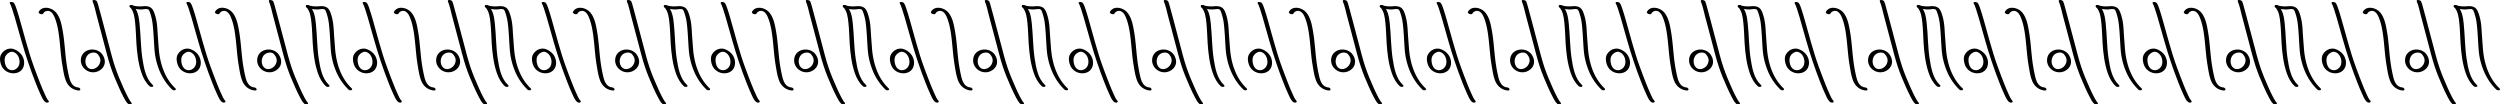 <?xml version="1.0" encoding="UTF-8"?> <svg xmlns="http://www.w3.org/2000/svg" viewBox="0 0 6212.92 259.45"> <title>Agapa_rapport07</title> <g id="Слой_2" data-name="Слой 2"> <g id="Слой_2-2" data-name="Слой 2"> <path d="M230.19,3.59c4.64,10.84,6.88,23.14,9.91,34.48,5.8,21.75,11.48,43.52,17.3,65.26,5.49,20.52,10.52,41.34,17.14,61.53,5.6,17.06,12.62,33.74,19.91,50.14,4.06,9.14,8.26,18.23,13,27.05,2.91,5.45,5.9,11.42,10.5,15.65,3.81,3.48,13.52,1.52,7.77-3.75-.9-.83.76.9-.16-.19-.31-.38-.63-.75-.92-1.15-.71-1-1.41-2-2.06-3-1.69-2.67-3.19-5.48-4.67-8.27-4-7.48-7.55-15.16-11-22.88-7.42-16.44-14.44-33.16-20.31-50.23-6.74-19.54-11.56-39.86-16.91-59.81-5.78-21.56-11.43-43.15-17.16-64.72-2.32-8.71-4.64-17.42-7.08-26.1C244.1,13,243,8.14,241.1,3.72,239.35-.37,227.81-2,230.19,3.59Z"></path> <path d="M107.49,33.42c3-5.63,10.63-7.92,16.43-5.25,6.94,3.2,10.72,11.81,13.21,18.52,6.68,18,9.18,37.58,11.2,56.59,2,19.34,3.32,38.78,6.55,58,2.16,12.79,4,26.39,8.61,38.57,5.22,13.79,16.17,23.32,31.06,25,7.82.87,5.56-6.88-.62-7.56-13.84-1.53-19.11-13.49-22.12-25.74a388.09,388.09,0,0,1-8.36-49.17c-2.3-20.54-3.51-41.21-6.95-61.6-2.85-17-6.26-38.32-18.64-51.28-10.42-10.91-33-16-41.57-.1-2.21,4.08,8.81,8.5,11.2,4.08Z"></path> <path d="M322.84,17.29c10,10.7,11.64,25.93,13.1,39.91,1.74,16.7,2,33.51,3.06,50.25,1.61,24.88,4.68,50.83,12.91,74.48,4.22,12.14,10.34,23.64,19.9,32.4,3.63,3.33,12.9,1.46,7.41-3.57-17-15.56-21.74-42.29-25.11-64-4.56-29.39-4.16-59-7.34-88.52-1.64-15.13-3.88-31.23-14.73-42.77-1.8-1.92-4.85-3.42-7.55-2.75-2.18.54-3.44,2.63-1.65,4.53Z"></path> <path d="M326.27,19.61a78.74,78.74,0,0,0,25.15,3.87c4.83-.12,10.78-1.8,15.52-.58,4,1,5.31,6.92,6.52,10.36a123.82,123.82,0,0,1,5.85,26.64c2.45,20.95,3,42.27,4.63,63.31a171.65,171.65,0,0,0,11.94,51.25c7.31,18.09,17.95,34.69,32.08,48.19,3.57,3.42,12.79,1.57,7.41-3.57-27.06-25.87-38.26-63.27-40.92-99.6-.8-10.91-1.67-21.82-2.43-32.74-.74-10.49-1-21-2.72-31.44a117.59,117.59,0,0,0-6.55-24.9c-2.06-5.12-4.68-9.76-9.71-12.4-5.53-2.9-11.49-3-17.56-2.49-9.26.73-17.9.43-26.87-2.32-1.89-.57-5.61-1.22-6.51,1.27s2.35,4.59,4.17,5.15Z"></path> <path d="M252.05,132.48C235.57,115.53,203,122,201,147.83c-.94,12.64,6.61,24,18,29.15a30.65,30.65,0,0,0,33.48-5.64c12-11.17,9.42-27.51-.44-38.86a8.62,8.62,0,0,0-7.85-2.86c-2.38.54-3.45,2.71-1.72,4.71,4.3,4.95,7.59,10.61,6.87,17.4a22.9,22.9,0,0,1-6.93,13.94c-7.93,7.38-20.35,9.11-26.77-1.12-5.46-8.69-4.24-21.32,3.14-28.54,5.72-5.59,17.68-7.86,23.69-1.68,1.94,2,5,3.52,7.85,2.86C252.59,136.67,253.93,134.41,252.05,132.48Z"></path> <path d="M464,9.36c.08.11,1.16,2.16,1.8,3.64,1.12,2.6,2.07,5.28,3,8,2.47,7.15,4.64,14.41,6.78,21.67,5.78,19.66,11.17,39.44,16.81,59.14,10,34.94,21.43,69.15,34.77,103,3.82,9.68,7.74,19.34,12.12,28.79C542.11,239.7,545,247,549.83,252c1.94,2,5,3.54,7.92,2.88,2.29-.53,3.61-2.8,1.73-4.75-4.05-4.24-6.46-10.33-8.9-15.55-3.87-8.29-7.36-16.75-10.76-25.23-5.79-14.45-11.21-29-16.59-43.65-14.24-38.72-24-79-35.52-118.61-2.45-8.46-4.94-16.92-7.78-25.26-1.66-4.85-3.26-10.12-6.3-14.33C471,3.78,459.84,3.63,464,9.36Z"></path> <path d="M470.23,121.14c-11.85-2.11-22.68,4-28.62,14.2-5.05,8.68-2.15,22.72,2.57,31,6.81,11.91,21.42,18,34.8,15.18,13.23-2.75,20.57-13.59,20-26.94-.63-16.42-13.23-29.5-28.8-33.41-2-.51-5.46,0-5.42,2.71s3.9,4.31,6,4.85c13.09,3.29,19.16,19.44,16,31.47-2.89,10.94-15.72,18.39-26.3,11.93-8.55-5.22-11.3-19.32-9.44-28.54,1.61-7.94,11.67-16.3,19.77-14.86,2.05.36,5.46.05,5.42-2.71S472.37,121.52,470.23,121.14Z"></path> <path d="M25,9.36c.09.11,1.16,2.16,1.8,3.64,1.12,2.6,2.07,5.28,3,8,2.47,7.15,4.64,14.41,6.78,21.67,5.78,19.66,11.17,39.44,16.81,59.14,10,34.94,21.44,69.15,34.77,103,3.82,9.68,7.75,19.34,12.12,28.79,2.86,6.19,5.8,13.48,10.59,18.48,1.94,2,5,3.54,7.92,2.88,2.28-.53,3.6-2.8,1.72-4.75-4-4.24-6.45-10.33-8.9-15.55-3.87-8.29-7.36-16.75-10.76-25.23-5.78-14.45-11.21-29-16.59-43.65C70,127,60.26,86.66,48.76,47.08,46.3,38.62,43.82,30.16,41,21.82,39.31,17,37.72,11.7,34.67,7.49,32,3.78,20.88,3.63,25,9.36Z"></path> <path d="M31.27,121.14c-11.84-2.11-22.68,4-28.62,14.2-5,8.68-2.15,22.72,2.57,31,6.81,11.91,21.43,18,34.8,15.18s20.57-13.59,20-26.94c-.63-16.42-13.23-29.5-28.8-33.41-2-.51-5.46,0-5.42,2.71s3.9,4.31,6,4.85C45,132,51,148.14,47.86,160.17,45,171.11,32.13,178.56,21.55,172.1c-8.55-5.22-11.3-19.32-9.44-28.54,1.61-7.94,11.67-16.3,19.78-14.86,2,.36,5.46.05,5.41-2.71S33.41,121.52,31.27,121.14Z"></path> <path d="M668.37,3.59c4.63,10.84,6.87,23.14,9.9,34.48,5.8,21.75,11.48,43.52,17.3,65.26,5.5,20.52,10.52,41.34,17.14,61.53,5.6,17.06,12.63,33.74,19.91,50.14,4.06,9.14,8.27,18.23,13,27.05,2.91,5.45,5.9,11.42,10.51,15.65,3.8,3.48,13.52,1.52,7.76-3.75-.9-.83.76.9-.15-.19-.32-.38-.64-.75-.92-1.15-.71-1-1.41-2-2.06-3-1.7-2.67-3.2-5.48-4.67-8.27-4-7.48-7.56-15.16-11-22.88-7.42-16.44-14.43-33.16-20.31-50.23-6.73-19.54-11.55-39.86-16.91-59.81C702,86.87,696.39,65.28,690.65,43.71c-2.32-8.71-4.64-17.42-7.08-26.1-1.29-4.62-2.41-9.47-4.3-13.89C677.53-.37,666-2,668.37,3.59Z"></path> <path d="M545.66,33.42c3-5.63,10.64-7.92,16.44-5.25C569,31.37,572.81,40,575.3,46.69c6.68,18,9.18,37.58,11.2,56.59,2.06,19.34,3.32,38.78,6.56,58,2.15,12.79,4,26.39,8.61,38.57,5.22,13.79,16.16,23.32,31.05,25,7.82.87,5.56-6.88-.62-7.56C618.27,215.7,613,203.74,610,191.49a388.09,388.09,0,0,1-8.36-49.17c-2.3-20.54-3.51-41.21-6.94-61.6-2.86-17-6.27-38.32-18.65-51.28-10.42-10.91-33-16-41.57-.1-2.21,4.08,8.81,8.5,11.2,4.08Z"></path> <path d="M761,17.29c10,10.7,11.64,25.93,13.1,39.91,1.75,16.7,2,33.51,3.06,50.25,1.61,24.88,4.68,50.83,12.91,74.48,4.22,12.14,10.34,23.64,19.9,32.4,3.63,3.33,12.91,1.46,7.41-3.57-17-15.56-21.74-42.29-25.1-64-4.57-29.39-4.16-59-7.35-88.52-1.64-15.13-3.88-31.23-14.72-42.77-1.81-1.92-4.86-3.42-7.56-2.75-2.18.54-3.44,2.63-1.65,4.53Z"></path> <path d="M764.45,19.61a78.68,78.68,0,0,0,25.14,3.87c4.83-.12,10.78-1.8,15.52-.58,4,1,5.31,6.92,6.53,10.36a123.8,123.8,0,0,1,5.84,26.64c2.45,20.95,3,42.27,4.63,63.31a172,172,0,0,0,11.94,51.25,137.57,137.57,0,0,0,32.08,48.19c3.57,3.42,12.79,1.57,7.41-3.57-27-25.87-38.25-63.27-40.92-99.6-.8-10.91-1.66-21.82-2.43-32.74-.74-10.49-1-21-2.72-31.44a118.17,118.17,0,0,0-6.54-24.9c-2.07-5.12-4.69-9.76-9.71-12.4-5.54-2.9-11.49-3-17.57-2.49-9.25.73-17.9.43-26.87-2.32-1.89-.57-5.6-1.22-6.51,1.27s2.35,4.59,4.18,5.15Z"></path> <path d="M902.16,9.36c.08.11,1.15,2.16,1.79,3.64,1.12,2.6,2.07,5.28,3,8,2.46,7.15,4.63,14.41,6.77,21.67,5.79,19.66,11.18,39.44,16.81,59.14,10,34.94,21.44,69.15,34.77,103,3.82,9.68,7.75,19.34,12.12,28.79C980.28,239.7,983.22,247,988,252c1.94,2,5,3.54,7.92,2.88,2.28-.53,3.6-2.8,1.73-4.75-4.06-4.24-6.46-10.33-8.9-15.55-3.88-8.29-7.37-16.75-10.77-25.23-5.78-14.45-11.21-29-16.58-43.65-14.25-38.72-24-79-35.52-118.61-2.46-8.46-4.94-16.92-7.79-25.26-1.65-4.85-3.25-10.12-6.3-14.33-2.68-3.71-13.79-3.86-9.64,1.87Z"></path> <path d="M690.22,132.48c-16.47-16.95-49.1-10.44-51,15.35-1,12.64,6.6,24,18,29.15a30.65,30.65,0,0,0,33.48-5.64c12-11.17,9.42-27.51-.44-38.86a8.61,8.61,0,0,0-7.85-2.86c-2.38.54-3.45,2.71-1.72,4.71,4.31,4.95,7.59,10.61,6.87,17.4a22.83,22.83,0,0,1-6.92,13.94c-7.93,7.38-20.36,9.11-26.78-1.12-5.46-8.69-4.24-21.32,3.14-28.54,5.72-5.59,17.69-7.86,23.69-1.68,1.94,2,5,3.52,7.86,2.86C690.76,136.67,692.1,134.41,690.22,132.48Z"></path> <path d="M908.4,121.14c-11.84-2.11-22.68,4-28.62,14.2-5,8.68-2.15,22.72,2.57,31,6.81,11.91,21.43,18,34.8,15.18s20.57-13.59,20.06-26.94c-.63-16.42-13.23-29.5-28.81-33.41-2-.51-5.46,0-5.42,2.71s3.9,4.31,6,4.85c13.09,3.29,19.15,19.44,16,31.47-2.89,10.94-15.73,18.39-26.3,11.93-8.56-5.22-11.3-19.32-9.44-28.54,1.6-7.94,11.66-16.3,19.77-14.86,2,.36,5.46.05,5.41-2.71S910.54,121.52,908.4,121.14Z"></path> <path d="M1113.18,3.59c4.63,10.84,6.87,23.14,9.9,34.48,5.8,21.75,11.48,43.52,17.3,65.26,5.5,20.52,10.52,41.34,17.14,61.53,5.6,17.06,12.63,33.74,19.92,50.14,4.06,9.14,8.26,18.23,13,27.05,2.91,5.45,5.9,11.42,10.51,15.65,3.8,3.48,13.52,1.52,7.76-3.75-.9-.83.76.9-.15-.19-.32-.38-.64-.75-.92-1.15-.71-1-1.41-2-2.06-3-1.7-2.67-3.19-5.48-4.67-8.27-4-7.48-7.56-15.16-11-22.88-7.42-16.44-14.43-33.16-20.31-50.23-6.73-19.54-11.55-39.86-16.9-59.81-5.79-21.56-11.43-43.15-17.17-64.72-2.32-8.71-4.64-17.42-7.07-26.1-1.3-4.62-2.42-9.47-4.31-13.89-1.74-4.09-13.28-5.71-10.9-.13Z"></path> <path d="M990.47,33.42c3-5.63,10.64-7.92,16.44-5.25,6.94,3.2,10.71,11.81,13.2,18.52,6.68,18,9.19,37.58,11.2,56.59,2.06,19.34,3.32,38.78,6.56,58,2.15,12.79,4,26.39,8.61,38.57,5.22,13.79,16.16,23.32,31,25,7.82.87,5.56-6.88-.62-7.56-13.83-1.53-19.1-13.49-22.11-25.74a386.34,386.34,0,0,1-8.37-49.17c-2.3-20.54-3.51-41.21-6.94-61.6-2.86-17-6.27-38.32-18.65-51.28-10.42-10.91-33-16-41.57-.1-2.21,4.08,8.81,8.5,11.2,4.08Z"></path> <path d="M1205.82,17.29c10,10.7,11.64,25.93,13.1,39.91,1.75,16.7,2,33.51,3.07,50.25,1.6,24.88,4.67,50.83,12.9,74.48,4.23,12.14,10.34,23.64,19.91,32.4,3.62,3.33,12.9,1.46,7.41-3.57-17-15.56-21.74-42.29-25.11-64-4.57-29.39-4.16-59-7.35-88.52-1.63-15.13-3.88-31.23-14.72-42.77-1.8-1.92-4.86-3.42-7.56-2.75-2.18.54-3.44,2.63-1.65,4.53Z"></path> <path d="M1209.26,19.61a78.68,78.68,0,0,0,25.14,3.87c4.83-.12,10.78-1.8,15.52-.58,4,1,5.32,6.92,6.53,10.36a123.8,123.8,0,0,1,5.84,26.64c2.46,20.95,3,42.27,4.63,63.31a172.27,172.27,0,0,0,11.94,51.25,137.57,137.57,0,0,0,32.08,48.19c3.57,3.42,12.79,1.57,7.41-3.57-27-25.87-38.25-63.27-40.92-99.6-.8-10.91-1.66-21.82-2.43-32.74-.74-10.49-1-21-2.72-31.44a118.17,118.17,0,0,0-6.54-24.9c-2.07-5.12-4.68-9.76-9.71-12.4-5.54-2.9-11.49-3-17.56-2.49-9.26.73-17.91.43-26.88-2.32-1.88-.57-5.6-1.22-6.51,1.27s2.35,4.59,4.18,5.15Z"></path> <path d="M1347,9.36c.08.11,1.15,2.16,1.79,3.64,1.12,2.6,2.07,5.28,3,8,2.46,7.15,4.63,14.41,6.77,21.67,5.79,19.66,11.18,39.44,16.81,59.14,10,34.94,21.44,69.15,34.77,103,3.82,9.68,7.75,19.34,12.12,28.79,2.86,6.19,5.8,13.48,10.59,18.48,1.94,2,5,3.54,7.92,2.88,2.29-.53,3.6-2.8,1.73-4.75-4.06-4.24-6.46-10.33-8.9-15.55-3.87-8.29-7.37-16.75-10.77-25.23-5.78-14.45-11.21-29-16.58-43.65-14.25-38.72-24-79-35.52-118.61-2.46-8.46-4.94-16.92-7.79-25.26-1.65-4.85-3.25-10.12-6.29-14.33-2.69-3.71-13.8-3.86-9.65,1.87Z"></path> <path d="M1135,132.48c-16.47-16.95-49.1-10.44-51,15.35-1,12.64,6.6,24,18,29.15a30.65,30.65,0,0,0,33.48-5.64c12-11.17,9.42-27.51-.44-38.86a8.61,8.61,0,0,0-7.85-2.86c-2.37.54-3.45,2.71-1.72,4.71,4.31,4.95,7.59,10.61,6.87,17.4a22.83,22.83,0,0,1-6.92,13.94c-7.93,7.38-20.35,9.11-26.78-1.12-5.45-8.69-4.23-21.32,3.15-28.54,5.71-5.59,17.68-7.86,23.68-1.68,1.94,2,5,3.52,7.86,2.86C1135.57,136.67,1136.91,134.41,1135,132.48Z"></path> <path d="M1353.21,121.14c-11.84-2.11-22.67,4-28.62,14.2-5,8.68-2.14,22.72,2.57,31,6.81,11.91,21.43,18,34.8,15.18s20.57-13.59,20.06-26.94c-.63-16.42-13.23-29.5-28.81-33.41-2-.51-5.46,0-5.42,2.71s3.91,4.31,6,4.85c13.09,3.29,19.15,19.44,16,31.47-2.89,10.94-15.72,18.39-26.3,11.93-8.56-5.22-11.3-19.32-9.44-28.54,1.6-7.94,11.66-16.3,19.77-14.86,2.05.36,5.46.05,5.41-2.71S1355.35,121.52,1353.21,121.14Z"></path> <path d="M1558,3.59c4.63,10.84,6.87,23.14,9.9,34.48,5.8,21.75,11.48,43.52,17.31,65.26,5.49,20.52,10.51,41.34,17.14,61.53,5.6,17.06,12.62,33.74,19.91,50.14,4.06,9.14,8.26,18.23,13,27.05,2.91,5.45,5.9,11.42,10.51,15.65,3.8,3.48,13.52,1.52,7.77-3.75-.91-.83.75.9-.16-.19-.32-.38-.64-.75-.92-1.15-.71-1-1.41-2-2.06-3-1.69-2.67-3.19-5.48-4.67-8.27-4-7.48-7.56-15.16-11-22.88-7.42-16.44-14.43-33.16-20.31-50.23-6.73-19.54-11.55-39.86-16.9-59.81-5.79-21.56-11.43-43.15-17.17-64.72-2.32-8.71-4.63-17.42-7.07-26.1-1.3-4.62-2.41-9.47-4.3-13.89C1567.15-.37,1555.61-2,1558,3.59Z"></path> <path d="M1435.28,33.42c3-5.63,10.64-7.92,16.44-5.25,6.94,3.2,10.71,11.81,13.2,18.52,6.69,18,9.19,37.58,11.2,56.59,2.06,19.34,3.33,38.78,6.56,58,2.15,12.79,4,26.39,8.61,38.57,5.22,13.79,16.16,23.32,31,25,7.82.87,5.57-6.88-.62-7.56-13.83-1.53-19.1-13.49-22.11-25.74a386.34,386.34,0,0,1-8.37-49.17c-2.3-20.54-3.51-41.21-6.94-61.6-2.86-17-6.27-38.32-18.64-51.28-10.43-10.91-33-16-41.58-.1-2.2,4.08,8.81,8.5,11.2,4.08Z"></path> <path d="M1650.63,17.29c10,10.7,11.65,25.93,13.11,39.91,1.74,16.7,2,33.51,3.06,50.25,1.61,24.88,4.67,50.83,12.9,74.48,4.23,12.14,10.34,23.64,19.91,32.4,3.63,3.33,12.9,1.46,7.41-3.57-17-15.56-21.74-42.29-25.11-64-4.57-29.39-4.16-59-7.35-88.52-1.63-15.13-3.87-31.23-14.72-42.77-1.8-1.92-4.86-3.42-7.56-2.75-2.18.54-3.43,2.63-1.65,4.53Z"></path> <path d="M1654.07,19.61a78.7,78.7,0,0,0,25.15,3.87c4.82-.12,10.77-1.8,15.51-.58,4,1,5.32,6.92,6.53,10.36a123.21,123.21,0,0,1,5.84,26.64c2.46,20.95,3,42.27,4.63,63.31a172.27,172.27,0,0,0,11.94,51.25,137.57,137.57,0,0,0,32.08,48.19c3.57,3.42,12.79,1.57,7.41-3.57-27.05-25.87-38.25-63.27-40.92-99.6-.8-10.91-1.66-21.82-2.43-32.74-.74-10.49-1-21-2.72-31.44a118.17,118.17,0,0,0-6.54-24.9c-2.07-5.12-4.68-9.76-9.71-12.4-5.54-2.9-11.49-3-17.56-2.49-9.26.73-17.9.43-26.88-2.32-1.88-.57-5.6-1.22-6.51,1.27s2.35,4.59,4.18,5.15Z"></path> <path d="M1791.78,9.36c.08.11,1.16,2.16,1.8,3.64,1.12,2.6,2.06,5.28,3,8,2.47,7.15,4.64,14.41,6.77,21.67,5.79,19.66,11.18,39.44,16.81,59.14,10,34.94,21.44,69.15,34.77,103,3.83,9.68,7.75,19.34,12.12,28.79,2.86,6.19,5.8,13.48,10.59,18.48,1.94,2,5,3.54,7.92,2.88,2.29-.53,3.6-2.8,1.73-4.75-4.06-4.24-6.46-10.33-8.9-15.55-3.87-8.29-7.37-16.75-10.76-25.23-5.79-14.45-11.22-29-16.59-43.65-14.25-38.72-24-79-35.52-118.61-2.46-8.46-4.94-16.92-7.78-25.26-1.66-4.85-3.26-10.12-6.3-14.33-2.68-3.71-13.79-3.86-9.65,1.87Z"></path> <path d="M1579.84,132.48c-16.47-16.95-49.1-10.44-51,15.35-1,12.64,6.61,24,18,29.15a30.65,30.65,0,0,0,33.48-5.64c12-11.17,9.42-27.51-.44-38.86a8.61,8.61,0,0,0-7.85-2.86c-2.37.54-3.45,2.71-1.71,4.71,4.3,4.95,7.58,10.61,6.86,17.4a22.83,22.83,0,0,1-6.92,13.94c-7.93,7.38-20.35,9.11-26.78-1.12-5.45-8.69-4.23-21.32,3.15-28.54,5.71-5.59,17.68-7.86,23.69-1.68,1.94,2,5,3.52,7.85,2.86C1580.38,136.67,1581.72,134.41,1579.84,132.48Z"></path> <path d="M1798,121.14c-11.84-2.11-22.67,4-28.62,14.2-5,8.68-2.14,22.72,2.57,31,6.82,11.91,21.43,18,34.81,15.18,13.22-2.75,20.56-13.59,20-26.94-.63-16.42-13.23-29.5-28.81-33.41-2-.51-5.46,0-5.41,2.71s3.9,4.31,6,4.85c13.09,3.29,19.15,19.44,16,31.47-2.89,10.94-15.72,18.39-26.3,11.93-8.56-5.22-11.3-19.32-9.44-28.54,1.6-7.94,11.66-16.3,19.77-14.86,2,.36,5.46.05,5.42-2.71S1800.16,121.52,1798,121.14Z"></path> <path d="M2002.8,3.59c4.63,10.84,6.87,23.14,9.9,34.48,5.8,21.75,11.49,43.52,17.31,65.26,5.49,20.52,10.52,41.34,17.14,61.53,5.6,17.06,12.62,33.74,19.91,50.14,4.06,9.14,8.26,18.23,13,27.05,2.9,5.45,5.89,11.42,10.5,15.65,3.8,3.48,13.52,1.52,7.77-3.75-.91-.83.75.9-.16-.19-.31-.38-.63-.75-.92-1.15-.71-1-1.41-2-2.06-3-1.69-2.67-3.19-5.48-4.67-8.27-4-7.48-7.56-15.16-11-22.88-7.41-16.44-14.43-33.16-20.31-50.23-6.73-19.54-11.55-39.86-16.9-59.81-5.79-21.56-11.43-43.15-17.17-64.72-2.31-8.71-4.63-17.42-7.07-26.1-1.3-4.62-2.41-9.47-4.3-13.89C2012-.37,2000.42-2,2002.8,3.59Z"></path> <path d="M1880.09,33.42c3.05-5.63,10.64-7.92,16.44-5.25,6.94,3.2,10.71,11.81,13.2,18.52,6.69,18,9.19,37.58,11.21,56.59,2,19.34,3.32,38.78,6.55,58,2.15,12.79,4,26.39,8.61,38.57,5.22,13.79,16.16,23.32,31.05,25,7.82.87,5.57-6.88-.61-7.56-13.84-1.53-19.11-13.49-22.12-25.74a388.12,388.12,0,0,1-8.37-49.17c-2.3-20.54-3.5-41.21-6.94-61.6-2.86-17-6.27-38.32-18.64-51.28-10.43-10.91-33-16-41.58-.1-2.2,4.08,8.81,8.5,11.2,4.08Z"></path> <path d="M2095.44,17.29c10,10.7,11.65,25.93,13.11,39.91,1.74,16.7,2,33.51,3.06,50.25,1.61,24.88,4.68,50.83,12.9,74.48,4.23,12.14,10.35,23.64,19.91,32.4,3.63,3.33,12.9,1.46,7.41-3.57-17-15.56-21.74-42.29-25.11-64-4.56-29.39-4.16-59-7.35-88.52-1.63-15.13-3.87-31.23-14.72-42.77-1.8-1.92-4.86-3.42-7.56-2.75-2.18.54-3.43,2.63-1.65,4.53Z"></path> <path d="M2098.88,19.61A78.7,78.7,0,0,0,2124,23.48c4.83-.12,10.77-1.8,15.52-.58,4,1,5.31,6.92,6.52,10.36a123.82,123.82,0,0,1,5.85,26.64c2.45,20.95,3,42.27,4.63,63.31a171.65,171.65,0,0,0,11.94,51.25,137.41,137.41,0,0,0,32.07,48.19c3.58,3.42,12.79,1.57,7.41-3.57-27-25.87-38.25-63.27-40.92-99.6-.8-10.91-1.66-21.82-2.43-32.74-.74-10.49-1-21-2.72-31.44a117.57,117.57,0,0,0-6.54-24.9c-2.07-5.12-4.68-9.76-9.71-12.4-5.54-2.9-11.49-3-17.56-2.49-9.26.73-17.9.43-26.88-2.32-1.88-.57-5.6-1.22-6.51,1.27s2.36,4.59,4.18,5.15Z"></path> <path d="M2236.59,9.36c.08.11,1.16,2.16,1.8,3.64,1.12,2.6,2.07,5.28,3,8,2.47,7.15,4.64,14.41,6.77,21.67,5.79,19.66,11.18,39.44,16.82,59.14,10,34.94,21.43,69.15,34.77,103,3.82,9.68,7.74,19.34,12.11,28.79,2.86,6.19,5.8,13.48,10.59,18.48,1.94,2,5,3.54,7.92,2.88,2.29-.53,3.61-2.8,1.73-4.75-4.06-4.24-6.46-10.33-8.9-15.55-3.87-8.29-7.36-16.75-10.76-25.23-5.79-14.45-11.22-29-16.59-43.65-14.25-38.72-24-79-35.52-118.61-2.46-8.46-4.94-16.92-7.78-25.26-1.66-4.85-3.26-10.12-6.3-14.33-2.68-3.71-13.79-3.86-9.65,1.87Z"></path> <path d="M2024.66,132.48c-16.48-16.95-49.1-10.44-51,15.35-.94,12.64,6.61,24,18,29.15a30.65,30.65,0,0,0,33.48-5.64c12-11.17,9.42-27.51-.44-38.86a8.63,8.63,0,0,0-7.86-2.86c-2.37.54-3.45,2.71-1.71,4.71,4.3,4.95,7.59,10.61,6.87,17.4a22.9,22.9,0,0,1-6.93,13.94c-7.93,7.38-20.35,9.11-26.78-1.12-5.45-8.69-4.23-21.32,3.15-28.54,5.71-5.59,17.68-7.86,23.69-1.68,1.94,2,5,3.52,7.85,2.86C2025.19,136.67,2026.53,134.41,2024.66,132.48Z"></path> <path d="M2242.83,121.14c-11.84-2.11-22.67,4-28.61,14.2-5,8.68-2.15,22.72,2.57,31,6.81,11.91,21.42,18,34.8,15.18,13.22-2.75,20.56-13.59,20-26.94-.63-16.42-13.23-29.5-28.81-33.41-2-.51-5.45,0-5.41,2.71s3.9,4.31,6,4.85c13.09,3.29,19.15,19.44,16,31.47-2.89,10.94-15.72,18.39-26.3,11.93-8.56-5.22-11.3-19.32-9.44-28.54,1.6-7.94,11.66-16.3,19.77-14.86,2.05.36,5.46.05,5.42-2.71S2245,121.52,2242.83,121.14Z"></path> <path d="M2447.61,3.59c4.64,10.84,6.88,23.14,9.9,34.48,5.81,21.75,11.49,43.52,17.31,65.26,5.49,20.52,10.52,41.34,17.14,61.53,5.6,17.06,12.62,33.74,19.91,50.14,4.06,9.14,8.26,18.23,13,27.05,2.91,5.45,5.9,11.42,10.5,15.65,3.81,3.48,13.52,1.52,7.77-3.75-.9-.83.75.9-.16-.19-.31-.38-.63-.75-.92-1.15-.71-1-1.41-2-2.06-3-1.69-2.67-3.19-5.48-4.67-8.27-4-7.48-7.56-15.16-11-22.88-7.41-16.44-14.43-33.16-20.31-50.23-6.73-19.54-11.55-39.86-16.9-59.81-5.78-21.56-11.43-43.15-17.16-64.72-2.32-8.71-4.64-17.42-7.08-26.1-1.3-4.62-2.41-9.47-4.3-13.89-1.75-4.09-13.29-5.71-10.91-.13Z"></path> <path d="M2324.91,33.42c3-5.63,10.63-7.92,16.43-5.25,6.94,3.2,10.71,11.81,13.21,18.52,6.68,18,9.18,37.58,11.2,56.59,2.05,19.34,3.32,38.78,6.55,58,2.16,12.79,4,26.39,8.61,38.57,5.22,13.79,16.16,23.32,31.06,25,7.82.87,5.56-6.88-.62-7.56-13.84-1.53-19.11-13.49-22.12-25.74a386.31,386.31,0,0,1-8.36-49.17c-2.3-20.54-3.51-41.21-6.95-61.6-2.86-17-6.26-38.32-18.64-51.28-10.42-10.91-33-16-41.57-.1-2.21,4.08,8.8,8.5,11.2,4.08Z"></path> <path d="M2540.26,17.29c10,10.7,11.64,25.93,13.1,39.91,1.74,16.7,2,33.51,3.06,50.25,1.61,24.88,4.68,50.83,12.91,74.48,4.22,12.14,10.34,23.64,19.9,32.4,3.63,3.33,12.9,1.46,7.41-3.57-17-15.56-21.74-42.29-25.11-64-4.56-29.39-4.16-59-7.34-88.52-1.64-15.13-3.88-31.23-14.73-42.77-1.8-1.92-4.86-3.42-7.55-2.75-2.18.54-3.44,2.63-1.65,4.53Z"></path> <path d="M2543.69,19.61a78.74,78.74,0,0,0,25.15,3.87c4.83-.12,10.77-1.8,15.52-.58,4,1,5.31,6.92,6.52,10.36a123.82,123.82,0,0,1,5.85,26.64c2.45,20.95,3,42.27,4.63,63.31a171.65,171.65,0,0,0,11.94,51.25c7.31,18.09,17.95,34.69,32.08,48.19,3.57,3.42,12.79,1.57,7.41-3.57-27.06-25.87-38.26-63.27-40.92-99.6-.81-10.91-1.67-21.82-2.44-32.74-.73-10.49-1-21-2.71-31.44a117.59,117.59,0,0,0-6.55-24.9c-2.06-5.12-4.68-9.76-9.71-12.4-5.53-2.9-11.49-3-17.56-2.49-9.26.73-17.9.43-26.87-2.32-1.89-.57-5.61-1.22-6.52,1.27s2.36,4.59,4.18,5.15Z"></path> <path d="M2681.4,9.36c.08.11,1.16,2.16,1.8,3.64,1.12,2.6,2.07,5.28,3,8,2.47,7.15,4.64,14.41,6.78,21.67,5.78,19.66,11.17,39.44,16.81,59.14,10,34.94,21.43,69.15,34.77,103,3.82,9.68,7.74,19.34,12.12,28.79,2.86,6.19,5.79,13.48,10.58,18.48,1.94,2,5.05,3.54,7.92,2.88,2.29-.53,3.61-2.8,1.73-4.75-4.06-4.24-6.46-10.33-8.9-15.55-3.87-8.29-7.36-16.75-10.76-25.23-5.79-14.45-11.21-29-16.59-43.65-14.25-38.72-24-79-35.52-118.61-2.46-8.46-4.94-16.92-7.78-25.26-1.66-4.85-3.26-10.12-6.3-14.33-2.68-3.71-13.79-3.86-9.65,1.87Z"></path> <path d="M2469.47,132.48c-16.48-16.95-49.1-10.44-51,15.35-.94,12.64,6.61,24,18,29.15a30.65,30.65,0,0,0,33.48-5.64c12-11.17,9.42-27.51-.44-38.86a8.63,8.63,0,0,0-7.86-2.86c-2.37.54-3.44,2.71-1.71,4.71,4.3,4.95,7.59,10.61,6.87,17.4a22.9,22.9,0,0,1-6.93,13.94c-7.93,7.38-20.35,9.11-26.77-1.12-5.46-8.69-4.24-21.32,3.14-28.54,5.71-5.59,17.68-7.86,23.69-1.68,1.94,2,5,3.52,7.85,2.86C2470,136.67,2471.34,134.41,2469.47,132.48Z"></path> <path d="M2687.64,121.14c-11.84-2.11-22.67,4-28.61,14.2-5.05,8.68-2.15,22.72,2.57,31,6.81,11.91,21.42,18,34.8,15.18,13.23-2.75,20.56-13.59,20-26.94-.63-16.42-13.23-29.5-28.81-33.41-2-.51-5.45,0-5.41,2.71s3.9,4.31,6,4.85c13.09,3.29,19.15,19.44,16,31.47-2.89,10.94-15.72,18.39-26.3,11.93-8.56-5.22-11.3-19.32-9.44-28.54,1.6-7.94,11.67-16.3,19.77-14.86,2,.36,5.46.05,5.42-2.71S2689.79,121.52,2687.64,121.14Z"></path> <path d="M2892.42,3.59c4.64,10.84,6.88,23.14,9.91,34.48,5.8,21.75,11.48,43.52,17.3,65.26,5.49,20.52,10.52,41.34,17.14,61.53,5.6,17.06,12.62,33.74,19.91,50.14,4.06,9.14,8.26,18.23,13,27.05,2.91,5.45,5.9,11.42,10.5,15.65,3.81,3.48,13.52,1.52,7.77-3.75-.9-.83.76.9-.16-.19-.31-.38-.63-.75-.92-1.15-.71-1-1.41-2-2.06-3-1.69-2.67-3.19-5.48-4.67-8.27-4-7.48-7.55-15.16-11-22.88-7.42-16.44-14.44-33.16-20.31-50.23-6.74-19.54-11.56-39.86-16.91-59.81-5.78-21.56-11.43-43.15-17.16-64.72-2.32-8.71-4.64-17.42-7.08-26.1-1.29-4.62-2.41-9.47-4.3-13.89C2901.58-.37,2890-2,2892.42,3.59Z"></path> <path d="M2769.72,33.42c3-5.63,10.63-7.92,16.43-5.25,6.94,3.2,10.72,11.81,13.21,18.52,6.68,18,9.18,37.58,11.2,56.59,2.05,19.34,3.32,38.78,6.55,58,2.16,12.79,4,26.39,8.61,38.57,5.22,13.79,16.17,23.32,31.06,25,7.82.87,5.56-6.88-.62-7.56-13.84-1.53-19.11-13.49-22.12-25.74a388.09,388.09,0,0,1-8.36-49.17c-2.3-20.54-3.51-41.21-6.95-61.6-2.85-17-6.26-38.32-18.64-51.28-10.42-10.91-33-16-41.57-.1-2.21,4.08,8.81,8.5,11.2,4.08Z"></path> <path d="M2985.07,17.29c10,10.7,11.64,25.93,13.1,39.91,1.74,16.7,2,33.51,3.06,50.25,1.61,24.88,4.68,50.83,12.91,74.48,4.22,12.14,10.34,23.64,19.9,32.4,3.63,3.33,12.9,1.46,7.41-3.57-17-15.56-21.74-42.29-25.11-64-4.56-29.39-4.16-59-7.34-88.52-1.64-15.13-3.88-31.23-14.73-42.77-1.8-1.92-4.85-3.42-7.55-2.75-2.18.54-3.44,2.63-1.65,4.53Z"></path> <path d="M2988.5,19.61a78.74,78.74,0,0,0,25.15,3.87c4.83-.12,10.78-1.8,15.52-.58,4,1,5.31,6.92,6.52,10.36a123.82,123.82,0,0,1,5.85,26.64c2.45,20.95,3,42.27,4.63,63.31a171.65,171.65,0,0,0,11.94,51.25c7.31,18.09,17.95,34.69,32.08,48.19,3.57,3.42,12.79,1.57,7.41-3.57-27.06-25.87-38.26-63.27-40.92-99.6-.8-10.91-1.67-21.82-2.43-32.74-.74-10.49-1-21-2.72-31.44A117.59,117.59,0,0,0,3045,30.4c-2.06-5.12-4.68-9.76-9.71-12.4-5.53-2.9-11.49-3-17.56-2.49-9.26.73-17.9.43-26.87-2.32-1.89-.57-5.61-1.22-6.51,1.27s2.35,4.59,4.17,5.15Z"></path> <path d="M3126.21,9.36c.08.11,1.16,2.16,1.8,3.64,1.12,2.6,2.07,5.28,3,8,2.47,7.15,4.64,14.41,6.78,21.67,5.78,19.66,11.17,39.44,16.81,59.14,10,34.94,21.43,69.15,34.77,103,3.82,9.68,7.74,19.34,12.12,28.79,2.86,6.19,5.79,13.48,10.58,18.48,1.94,2,5.05,3.54,7.92,2.88,2.29-.53,3.61-2.8,1.73-4.75-4.05-4.24-6.45-10.33-8.9-15.55-3.87-8.29-7.36-16.75-10.76-25.23-5.79-14.45-11.21-29-16.59-43.65-14.24-38.72-24-79-35.52-118.61-2.45-8.46-4.94-16.92-7.78-25.26-1.66-4.85-3.26-10.12-6.3-14.33-2.68-3.71-13.79-3.86-9.65,1.87Z"></path> <path d="M2914.28,132.48c-16.48-16.95-49.1-10.44-51,15.35-.94,12.64,6.61,24,18,29.15a30.65,30.65,0,0,0,33.48-5.64c12-11.17,9.42-27.51-.44-38.86a8.62,8.62,0,0,0-7.85-2.86c-2.38.54-3.45,2.71-1.72,4.71,4.3,4.95,7.59,10.61,6.87,17.4a22.9,22.9,0,0,1-6.93,13.94c-7.93,7.38-20.35,9.11-26.77-1.12-5.46-8.69-4.24-21.32,3.14-28.54,5.72-5.59,17.68-7.86,23.69-1.68,1.94,2,5,3.52,7.85,2.86C2914.82,136.67,2916.16,134.41,2914.28,132.48Z"></path> <path d="M3132.46,121.14c-11.85-2.11-22.68,4-28.62,14.2-5.05,8.68-2.15,22.72,2.57,31,6.81,11.91,21.43,18,34.8,15.18s20.57-13.59,20.05-26.94c-.63-16.42-13.23-29.5-28.8-33.41-2-.51-5.46,0-5.42,2.71s3.9,4.31,6,4.85c13.09,3.29,19.16,19.44,16,31.47-2.89,10.94-15.72,18.39-26.3,11.93-8.55-5.22-11.3-19.32-9.44-28.54,1.61-7.94,11.67-16.3,19.77-14.86,2,.36,5.46.05,5.42-2.71S3134.6,121.52,3132.46,121.14Z"></path> <path d="M3337.24,3.59c4.63,10.84,6.87,23.14,9.9,34.48,5.8,21.75,11.48,43.52,17.3,65.26,5.49,20.52,10.52,41.34,17.14,61.53,5.6,17.06,12.62,33.74,19.91,50.14,4.06,9.14,8.27,18.23,13,27.05,2.91,5.45,5.9,11.42,10.51,15.65,3.8,3.48,13.52,1.52,7.76-3.75-.9-.83.76.9-.16-.19-.31-.38-.63-.75-.92-1.15-.71-1-1.41-2-2.06-3-1.69-2.67-3.19-5.48-4.66-8.27-4-7.48-7.56-15.16-11-22.88-7.42-16.44-14.43-33.16-20.31-50.23-6.74-19.54-11.55-39.86-16.91-59.81-5.78-21.56-11.42-43.15-17.16-64.72-2.32-8.71-4.64-17.42-7.08-26.1-1.29-4.62-2.41-9.47-4.3-13.89-1.74-4.09-13.29-5.71-10.9-.13Z"></path> <path d="M3214.53,33.42c3-5.63,10.64-7.92,16.44-5.25,6.93,3.2,10.71,11.81,13.2,18.52,6.68,18,9.18,37.58,11.2,56.59,2.05,19.34,3.32,38.78,6.55,58,2.16,12.79,4,26.39,8.61,38.57,5.23,13.79,16.17,23.32,31.06,25,7.82.87,5.56-6.88-.62-7.56-13.84-1.53-19.11-13.49-22.12-25.74a388.09,388.09,0,0,1-8.36-49.17c-2.3-20.54-3.51-41.21-6.95-61.6-2.85-17-6.26-38.32-18.64-51.28-10.42-10.91-33-16-41.57-.1-2.21,4.08,8.81,8.5,11.2,4.08Z"></path> <path d="M3429.88,17.29c10,10.7,11.64,25.93,13.1,39.91,1.75,16.7,2,33.51,3.06,50.25,1.61,24.88,4.68,50.83,12.91,74.48,4.22,12.14,10.34,23.64,19.9,32.4,3.63,3.33,12.9,1.46,7.41-3.57-17-15.56-21.74-42.29-25.1-64-4.57-29.39-4.17-59-7.35-88.52-1.64-15.13-3.88-31.23-14.72-42.77-1.81-1.92-4.86-3.42-7.56-2.75-2.18.54-3.44,2.63-1.65,4.53Z"></path> <path d="M3433.32,19.61a78.64,78.64,0,0,0,25.14,3.87c4.83-.12,10.78-1.8,15.52-.58,4,1,5.31,6.92,6.53,10.36a123.8,123.8,0,0,1,5.84,26.64c2.45,20.95,3,42.27,4.63,63.31a172,172,0,0,0,11.94,51.25c7.31,18.09,17.95,34.69,32.08,48.19,3.57,3.42,12.79,1.57,7.41-3.57-27-25.87-38.25-63.27-40.92-99.6-.8-10.91-1.66-21.82-2.43-32.74-.74-10.49-1-21-2.72-31.44a118.17,118.17,0,0,0-6.54-24.9c-2.07-5.12-4.69-9.76-9.71-12.4-5.54-2.9-11.49-3-17.57-2.49-9.25.73-17.9.43-26.87-2.32-1.89-.57-5.61-1.22-6.51,1.27s2.35,4.59,4.18,5.15Z"></path> <path d="M3571,9.36c.09.11,1.16,2.16,1.8,3.64,1.12,2.6,2.07,5.28,3,8,2.47,7.15,4.64,14.41,6.78,21.67,5.79,19.66,11.17,39.44,16.81,59.14,10,34.94,21.44,69.15,34.77,103,3.82,9.68,7.75,19.34,12.12,28.79,2.86,6.19,5.8,13.48,10.59,18.48,1.94,2,5,3.54,7.92,2.88,2.28-.53,3.6-2.8,1.73-4.75-4.06-4.24-6.46-10.33-8.91-15.55-3.87-8.29-7.36-16.75-10.76-25.23-5.78-14.45-11.21-29-16.59-43.65-14.24-38.72-24-79-35.51-118.61-2.46-8.46-4.94-16.92-7.79-25.26-1.66-4.85-3.25-10.12-6.3-14.33-2.68-3.71-13.79-3.86-9.65,1.87Z"></path> <path d="M3359.09,132.48c-16.47-16.95-49.1-10.44-51,15.35-.94,12.64,6.61,24,18,29.15a30.65,30.65,0,0,0,33.48-5.64c12-11.17,9.42-27.51-.44-38.86a8.61,8.61,0,0,0-7.85-2.86c-2.38.54-3.45,2.71-1.72,4.71,4.3,4.95,7.59,10.61,6.87,17.4a22.85,22.85,0,0,1-6.93,13.94c-7.92,7.38-20.35,9.11-26.77-1.12-5.46-8.69-4.24-21.32,3.14-28.54,5.72-5.59,17.69-7.86,23.69-1.68,1.94,2,5,3.52,7.86,2.86C3359.63,136.67,3361,134.41,3359.09,132.48Z"></path> <path d="M3577.27,121.14c-11.84-2.11-22.68,4-28.62,14.2-5.05,8.68-2.15,22.72,2.57,31,6.81,11.91,21.43,18,34.8,15.18s20.57-13.59,20.05-26.94c-.63-16.42-13.23-29.5-28.8-33.41-2-.51-5.46,0-5.42,2.71s3.9,4.31,6,4.85c13.09,3.29,19.15,19.44,16,31.47-2.9,10.94-15.73,18.39-26.31,11.93-8.55-5.22-11.3-19.32-9.44-28.54,1.61-7.94,11.67-16.3,19.78-14.86,2,.36,5.46.05,5.41-2.71S3579.41,121.52,3577.27,121.14Z"></path> <path d="M3782.05,3.59c4.63,10.84,6.87,23.14,9.9,34.48,5.8,21.75,11.48,43.52,17.3,65.26,5.5,20.52,10.52,41.34,17.14,61.53C3832,181.92,3839,198.6,3846.3,215c4.06,9.14,8.27,18.23,13,27.05,2.91,5.45,5.9,11.42,10.51,15.65,3.8,3.48,13.52,1.52,7.76-3.75-.9-.83.76.9-.15-.19-.32-.38-.64-.75-.92-1.15-.71-1-1.41-2-2.06-3-1.7-2.67-3.2-5.48-4.67-8.27-4-7.48-7.56-15.16-11-22.88-7.42-16.44-14.43-33.16-20.31-50.23-6.73-19.54-11.55-39.86-16.91-59.81-5.78-21.56-11.42-43.15-17.16-64.72-2.32-8.71-4.64-17.42-7.08-26.1C3796,13,3794.84,8.14,3793,3.72c-1.74-4.09-13.29-5.71-10.9-.13Z"></path> <path d="M3659.34,33.42c3-5.63,10.64-7.92,16.44-5.25,6.93,3.2,10.71,11.81,13.2,18.52,6.68,18,9.18,37.58,11.2,56.59,2.06,19.34,3.32,38.78,6.56,58,2.15,12.79,4,26.39,8.61,38.57,5.22,13.79,16.16,23.32,31.05,25,7.82.87,5.56-6.88-.62-7.56-13.83-1.53-19.1-13.49-22.12-25.74a388.09,388.09,0,0,1-8.36-49.17c-2.3-20.54-3.51-41.21-6.94-61.6-2.86-17-6.27-38.32-18.65-51.28-10.42-10.91-33-16-41.57-.1-2.21,4.08,8.81,8.5,11.2,4.08Z"></path> <path d="M3874.69,17.29c10,10.7,11.64,25.93,13.1,39.91,1.75,16.7,2,33.51,3.07,50.25,1.6,24.88,4.67,50.83,12.9,74.48,4.22,12.14,10.34,23.64,19.9,32.4,3.63,3.33,12.91,1.46,7.42-3.57-17-15.56-21.75-42.29-25.11-64-4.57-29.39-4.16-59-7.35-88.52-1.63-15.13-3.88-31.23-14.72-42.77-1.81-1.92-4.86-3.42-7.56-2.75-2.18.54-3.44,2.63-1.65,4.53Z"></path> <path d="M3878.13,19.61a78.68,78.68,0,0,0,25.14,3.87c4.83-.12,10.78-1.8,15.52-.58,4,1,5.31,6.92,6.53,10.36a123.8,123.8,0,0,1,5.84,26.64c2.45,20.95,3,42.27,4.63,63.31a172,172,0,0,0,11.94,51.25,137.57,137.57,0,0,0,32.08,48.19c3.57,3.42,12.79,1.57,7.41-3.57-27-25.87-38.25-63.27-40.92-99.6-.8-10.91-1.66-21.82-2.43-32.74-.74-10.49-1-21-2.72-31.44a118.17,118.17,0,0,0-6.54-24.9c-2.07-5.12-4.69-9.76-9.71-12.4-5.54-2.9-11.49-3-17.57-2.49-9.25.73-17.9.43-26.87-2.32-1.89-.57-5.6-1.22-6.51,1.27s2.35,4.59,4.18,5.15Z"></path> <path d="M4015.84,9.36c.08.11,1.15,2.16,1.79,3.64,1.12,2.6,2.07,5.28,3,8,2.46,7.15,4.63,14.41,6.77,21.67,5.79,19.66,11.18,39.44,16.81,59.14,10,34.94,21.44,69.15,34.77,103,3.82,9.68,7.75,19.34,12.12,28.79,2.86,6.19,5.8,13.48,10.59,18.48,1.94,2,5,3.54,7.92,2.88,2.28-.53,3.6-2.8,1.73-4.75-4.06-4.24-6.46-10.33-8.9-15.55-3.88-8.29-7.37-16.75-10.77-25.23-5.78-14.45-11.21-29-16.58-43.65-14.25-38.72-24-79-35.52-118.61-2.46-8.46-4.94-16.92-7.79-25.26-1.65-4.85-3.25-10.12-6.29-14.33-2.69-3.71-13.8-3.86-9.65,1.87Z"></path> <path d="M3803.9,132.48c-16.47-16.95-49.1-10.44-51,15.35-1,12.64,6.6,24,18,29.15a30.65,30.65,0,0,0,33.48-5.64c12-11.17,9.42-27.51-.44-38.86a8.61,8.61,0,0,0-7.85-2.86c-2.38.54-3.45,2.71-1.72,4.71,4.31,4.95,7.59,10.61,6.87,17.4a22.83,22.83,0,0,1-6.92,13.94c-7.93,7.38-20.36,9.11-26.78-1.12-5.46-8.69-4.23-21.32,3.14-28.54,5.72-5.59,17.69-7.86,23.69-1.68,1.94,2,5,3.52,7.86,2.86C3804.44,136.67,3805.78,134.41,3803.9,132.48Z"></path> <path d="M4022.08,121.14c-11.84-2.11-22.68,4-28.62,14.2-5.05,8.68-2.15,22.72,2.57,31,6.81,11.91,21.43,18,34.8,15.18s20.57-13.59,20.06-26.94c-.63-16.42-13.23-29.5-28.81-33.41-2-.51-5.46,0-5.42,2.71s3.9,4.31,6,4.85c13.09,3.29,19.15,19.44,16,31.47-2.89,10.94-15.73,18.39-26.3,11.93-8.56-5.22-11.3-19.32-9.44-28.54,1.6-7.94,11.66-16.3,19.77-14.86,2,.36,5.46.05,5.41-2.71S4024.22,121.52,4022.08,121.14Z"></path> <path d="M4226.86,3.59c4.63,10.84,6.87,23.14,9.9,34.48,5.8,21.75,11.48,43.52,17.3,65.26,5.5,20.52,10.52,41.34,17.15,61.53,5.59,17.06,12.62,33.74,19.91,50.14,4.06,9.14,8.26,18.23,13,27.05,2.91,5.45,5.9,11.42,10.51,15.65,3.8,3.48,13.52,1.52,7.76-3.75-.9-.83.76.9-.15-.19-.32-.38-.64-.75-.92-1.15-.71-1-1.41-2-2.06-3-1.7-2.67-3.19-5.48-4.67-8.27-4-7.48-7.56-15.16-11-22.88-7.42-16.44-14.43-33.16-20.31-50.23-6.73-19.54-11.55-39.86-16.9-59.81-5.79-21.56-11.43-43.15-17.17-64.72-2.32-8.71-4.64-17.42-7.07-26.1-1.3-4.62-2.42-9.47-4.31-13.89-1.74-4.09-13.28-5.71-10.9-.13Z"></path> <path d="M4104.15,33.42c3-5.63,10.64-7.92,16.44-5.25,6.94,3.2,10.71,11.81,13.2,18.52,6.68,18,9.19,37.58,11.2,56.59,2.06,19.34,3.32,38.78,6.56,58,2.15,12.79,4,26.39,8.61,38.57,5.22,13.79,16.16,23.32,31.05,25,7.82.87,5.56-6.88-.62-7.56-13.83-1.53-19.1-13.49-22.11-25.74a386.34,386.34,0,0,1-8.37-49.17c-2.3-20.54-3.51-41.21-6.94-61.6-2.86-17-6.27-38.32-18.65-51.28-10.42-10.91-33-16-41.57-.1-2.21,4.08,8.81,8.5,11.2,4.08Z"></path> <path d="M4319.5,17.29c10.05,10.7,11.64,25.93,13.1,39.91,1.75,16.7,2,33.51,3.07,50.25,1.6,24.88,4.67,50.83,12.9,74.48,4.23,12.14,10.34,23.64,19.91,32.4,3.62,3.33,12.9,1.46,7.41-3.57-17-15.56-21.74-42.29-25.11-64-4.57-29.39-4.16-59-7.35-88.52-1.63-15.13-3.88-31.23-14.72-42.77-1.8-1.92-4.86-3.42-7.56-2.75-2.18.54-3.44,2.63-1.65,4.53Z"></path> <path d="M4322.94,19.61a78.7,78.7,0,0,0,25.15,3.87c4.82-.12,10.77-1.8,15.51-.58,4,1,5.32,6.92,6.53,10.36A123.8,123.8,0,0,1,4376,59.9c2.46,20.95,3,42.27,4.63,63.31a172.27,172.27,0,0,0,11.94,51.25,137.57,137.57,0,0,0,32.08,48.19c3.57,3.42,12.79,1.57,7.41-3.57-27.05-25.87-38.25-63.27-40.92-99.6-.8-10.91-1.66-21.82-2.43-32.74-.74-10.49-1-21-2.72-31.44a118.17,118.17,0,0,0-6.54-24.9c-2.07-5.12-4.68-9.76-9.71-12.4-5.54-2.9-11.49-3-17.56-2.49-9.26.73-17.91.43-26.88-2.32-1.88-.57-5.6-1.22-6.51,1.27s2.35,4.59,4.18,5.15Z"></path> <path d="M4460.65,9.36c.08.11,1.15,2.16,1.79,3.64,1.12,2.6,2.07,5.28,3,8,2.46,7.15,4.63,14.41,6.77,21.67,5.79,19.66,11.18,39.44,16.81,59.14,10,34.94,21.44,69.15,34.77,103,3.82,9.68,7.75,19.34,12.12,28.79,2.86,6.19,5.8,13.48,10.59,18.48,1.94,2,5,3.54,7.92,2.88,2.29-.53,3.6-2.8,1.73-4.75-4.06-4.24-6.46-10.33-8.9-15.55-3.87-8.29-7.37-16.75-10.77-25.23-5.78-14.45-11.21-29-16.58-43.65-14.25-38.72-24-79-35.52-118.61-2.46-8.46-4.94-16.92-7.79-25.26-1.65-4.85-3.25-10.12-6.29-14.33-2.69-3.71-13.8-3.86-9.65,1.87Z"></path> <path d="M4248.71,132.48c-16.47-16.95-49.1-10.44-51,15.35-.95,12.64,6.6,24,18,29.15a30.65,30.65,0,0,0,33.48-5.64c12-11.17,9.42-27.51-.44-38.86a8.61,8.61,0,0,0-7.85-2.86c-2.37.54-3.45,2.71-1.72,4.71,4.31,4.95,7.59,10.61,6.87,17.4a22.83,22.83,0,0,1-6.92,13.94c-7.93,7.38-20.35,9.11-26.78-1.12-5.45-8.69-4.23-21.32,3.15-28.54,5.71-5.59,17.68-7.86,23.68-1.68,1.95,2,5,3.52,7.86,2.86C4249.25,136.67,4250.59,134.41,4248.71,132.48Z"></path> <path d="M4466.89,121.14c-11.84-2.11-22.67,4-28.62,14.2-5.05,8.68-2.14,22.72,2.57,31,6.81,11.91,21.43,18,34.8,15.18s20.57-13.59,20.06-26.94c-.63-16.42-13.23-29.5-28.81-33.41-2-.51-5.46,0-5.42,2.71s3.91,4.31,6,4.85c13.09,3.29,19.15,19.44,16,31.47-2.89,10.94-15.72,18.39-26.3,11.93-8.56-5.22-11.3-19.32-9.44-28.54,1.6-7.94,11.66-16.3,19.77-14.86,2.05.36,5.46.05,5.41-2.71S4469,121.52,4466.89,121.14Z"></path> <path d="M4671.67,3.59c4.63,10.84,6.87,23.14,9.9,34.48,5.8,21.75,11.48,43.52,17.31,65.26,5.49,20.52,10.51,41.34,17.14,61.53,5.6,17.06,12.62,33.74,19.91,50.14,4.06,9.14,8.26,18.23,13,27.05,2.91,5.45,5.9,11.42,10.51,15.65,3.8,3.48,13.52,1.52,7.77-3.75-.91-.83.75.9-.16-.19-.32-.38-.64-.75-.92-1.15-.71-1-1.41-2-2.06-3-1.69-2.67-3.19-5.48-4.67-8.27-4-7.48-7.56-15.16-11-22.88-7.42-16.44-14.43-33.16-20.31-50.23-6.73-19.54-11.55-39.86-16.9-59.81-5.79-21.56-11.43-43.15-17.17-64.72-2.32-8.71-4.63-17.42-7.07-26.1-1.3-4.62-2.41-9.47-4.3-13.89-1.75-4.09-13.29-5.71-10.91-.13Z"></path> <path d="M4549,33.42c3.05-5.63,10.64-7.92,16.44-5.25,6.94,3.2,10.71,11.81,13.2,18.52,6.69,18,9.19,37.58,11.21,56.59,2,19.34,3.32,38.78,6.55,58,2.15,12.79,4,26.39,8.61,38.57,5.22,13.79,16.16,23.32,31.05,25,7.82.87,5.57-6.88-.62-7.56-13.83-1.53-19.1-13.49-22.11-25.74a386.34,386.34,0,0,1-8.37-49.17c-2.3-20.54-3.51-41.21-6.94-61.6-2.86-17-6.27-38.32-18.64-51.28-10.43-10.91-33-16-41.58-.1-2.2,4.08,8.81,8.5,11.2,4.08Z"></path> <path d="M4764.31,17.29c10,10.7,11.65,25.93,13.11,39.91,1.74,16.7,2,33.51,3.06,50.25,1.61,24.88,4.67,50.83,12.9,74.48,4.23,12.14,10.34,23.64,19.91,32.4,3.63,3.33,12.9,1.46,7.41-3.57-17-15.56-21.74-42.29-25.11-64-4.57-29.39-4.16-59-7.35-88.52-1.63-15.13-3.87-31.23-14.72-42.77-1.8-1.92-4.86-3.42-7.56-2.75-2.18.54-3.43,2.63-1.65,4.53Z"></path> <path d="M4767.75,19.61a78.7,78.7,0,0,0,25.15,3.87c4.82-.12,10.77-1.8,15.51-.58,4,1,5.32,6.92,6.53,10.36a123.21,123.21,0,0,1,5.84,26.64c2.46,20.95,3,42.27,4.63,63.31a172.27,172.27,0,0,0,11.94,51.25,137.57,137.57,0,0,0,32.08,48.19c3.57,3.42,12.79,1.57,7.41-3.57-27.05-25.87-38.25-63.27-40.92-99.6-.8-10.91-1.66-21.82-2.43-32.74-.74-10.49-1-21-2.72-31.44a117.57,117.57,0,0,0-6.54-24.9c-2.07-5.12-4.68-9.76-9.71-12.4C4809,15.1,4803,15,4797,15.51c-9.26.73-17.9.43-26.88-2.32-1.88-.57-5.6-1.22-6.51,1.27s2.35,4.59,4.18,5.15Z"></path> <path d="M4905.46,9.36c.08.11,1.16,2.16,1.8,3.64,1.12,2.6,2.07,5.28,3,8,2.47,7.15,4.64,14.41,6.77,21.67,5.79,19.66,11.18,39.44,16.81,59.14,10,34.94,21.44,69.15,34.78,103,3.82,9.68,7.74,19.34,12.11,28.79,2.86,6.19,5.8,13.48,10.59,18.48,1.94,2,5,3.54,7.92,2.88,2.29-.53,3.6-2.8,1.73-4.75-4.06-4.24-6.46-10.33-8.9-15.55-3.87-8.29-7.37-16.75-10.76-25.23-5.79-14.45-11.22-29-16.59-43.65-14.25-38.72-24-79-35.52-118.61-2.46-8.46-4.94-16.92-7.78-25.26-1.66-4.85-3.26-10.12-6.3-14.33-2.68-3.71-13.79-3.86-9.65,1.87Z"></path> <path d="M4693.52,132.48c-16.47-16.95-49.1-10.44-51,15.35-.95,12.64,6.61,24,18,29.15a30.65,30.65,0,0,0,33.48-5.64c12-11.17,9.42-27.51-.44-38.86a8.61,8.61,0,0,0-7.85-2.86c-2.37.54-3.45,2.71-1.71,4.71,4.3,4.95,7.58,10.61,6.87,17.4a22.9,22.9,0,0,1-6.93,13.94c-7.93,7.38-20.35,9.11-26.78-1.12-5.45-8.69-4.23-21.32,3.15-28.54,5.71-5.59,17.68-7.86,23.69-1.68,1.94,2,5,3.52,7.85,2.86C4694.06,136.67,4695.4,134.41,4693.52,132.48Z"></path> <path d="M4911.7,121.14c-11.84-2.11-22.67,4-28.62,14.2-5,8.68-2.14,22.72,2.58,31,6.81,11.91,21.42,18,34.8,15.18,13.22-2.75,20.56-13.59,20.05-26.94-.63-16.42-13.23-29.5-28.81-33.41-2-.51-5.46,0-5.41,2.71s3.9,4.31,6,4.85c13.09,3.29,19.15,19.44,16,31.47-2.89,10.94-15.72,18.39-26.3,11.93-8.56-5.22-11.3-19.32-9.44-28.54,1.6-7.94,11.66-16.3,19.77-14.86,2.05.36,5.46.05,5.42-2.71S4913.84,121.52,4911.7,121.14Z"></path> <path d="M5116.48,3.59c4.63,10.84,6.88,23.14,9.9,34.48,5.8,21.75,11.49,43.52,17.31,65.26,5.49,20.52,10.52,41.34,17.14,61.53,5.6,17.06,12.62,33.74,19.91,50.14,4.06,9.14,8.26,18.23,13,27.05,2.91,5.45,5.89,11.42,10.5,15.65,3.8,3.48,13.52,1.52,7.77-3.75-.9-.83.75.9-.16-.19-.31-.38-.63-.75-.92-1.15-.71-1-1.41-2-2.06-3-1.69-2.67-3.19-5.48-4.67-8.27-4-7.48-7.56-15.16-11-22.88-7.41-16.44-14.43-33.16-20.31-50.23-6.73-19.54-11.55-39.86-16.9-59.81-5.79-21.56-11.43-43.15-17.17-64.72-2.31-8.71-4.63-17.42-7.07-26.1-1.3-4.62-2.41-9.47-4.3-13.89-1.75-4.09-13.29-5.71-10.91-.13Z"></path> <path d="M4993.77,33.42c3-5.63,10.64-7.92,16.44-5.25,6.94,3.2,10.71,11.81,13.2,18.52,6.69,18,9.19,37.58,11.21,56.59,2.05,19.34,3.32,38.78,6.55,58,2.15,12.79,4,26.39,8.61,38.57,5.22,13.79,16.16,23.32,31.05,25,7.82.87,5.57-6.88-.61-7.56-13.84-1.53-19.11-13.49-22.12-25.74a388.12,388.12,0,0,1-8.37-49.17c-2.3-20.54-3.5-41.21-6.94-61.6-2.86-17-6.27-38.32-18.64-51.28-10.43-10.91-33-16-41.58-.1-2.2,4.08,8.81,8.5,11.2,4.08Z"></path> <path d="M5209.12,17.29c10.05,10.7,11.65,25.93,13.11,39.91,1.74,16.7,2,33.51,3.06,50.25,1.61,24.88,4.68,50.83,12.9,74.48,4.23,12.14,10.35,23.64,19.91,32.4,3.63,3.33,12.9,1.46,7.41-3.57-17-15.56-21.74-42.29-25.11-64-4.56-29.39-4.16-59-7.35-88.52-1.63-15.13-3.87-31.23-14.72-42.77-1.8-1.92-4.86-3.42-7.56-2.75-2.18.54-3.43,2.63-1.65,4.53Z"></path> <path d="M5212.56,19.61a78.7,78.7,0,0,0,25.15,3.87c4.83-.12,10.77-1.8,15.52-.58,4,1,5.31,6.92,6.52,10.36a123.82,123.82,0,0,1,5.85,26.64c2.45,20.95,3,42.27,4.63,63.31a171.65,171.65,0,0,0,11.94,51.25,137.41,137.41,0,0,0,32.07,48.19c3.58,3.42,12.79,1.57,7.41-3.57-27-25.87-38.25-63.27-40.92-99.6-.8-10.91-1.66-21.82-2.43-32.74-.73-10.49-1-21-2.72-31.44A117.57,117.57,0,0,0,5269,30.4c-2.06-5.12-4.68-9.76-9.71-12.4-5.54-2.9-11.49-3-17.56-2.49-9.26.73-17.9.43-26.87-2.32-1.89-.57-5.61-1.22-6.52,1.27s2.36,4.59,4.18,5.15Z"></path> <path d="M5350.27,9.36c.08.11,1.16,2.16,1.8,3.64,1.12,2.6,2.07,5.28,3,8,2.47,7.15,4.64,14.41,6.77,21.67,5.79,19.66,11.18,39.44,16.82,59.14,10,34.94,21.43,69.15,34.77,103,3.82,9.68,7.74,19.34,12.11,28.79,2.86,6.19,5.8,13.48,10.59,18.48,1.94,2,5.05,3.54,7.92,2.88,2.29-.53,3.61-2.8,1.73-4.75-4.06-4.24-6.46-10.33-8.9-15.55-3.87-8.29-7.36-16.75-10.76-25.23-5.79-14.45-11.22-29-16.59-43.65-14.25-38.72-24-79-35.52-118.61-2.46-8.46-4.94-16.92-7.78-25.26-1.66-4.85-3.26-10.12-6.3-14.33-2.68-3.71-13.79-3.86-9.65,1.87Z"></path> <path d="M5138.34,132.48c-16.48-16.95-49.1-10.44-51,15.35-.94,12.64,6.61,24,18,29.15a30.65,30.65,0,0,0,33.48-5.64c12-11.17,9.42-27.51-.44-38.86a8.63,8.63,0,0,0-7.86-2.86c-2.37.54-3.45,2.71-1.71,4.71,4.3,4.95,7.59,10.61,6.87,17.4a22.9,22.9,0,0,1-6.93,13.94c-7.93,7.38-20.35,9.11-26.78-1.12-5.45-8.69-4.23-21.32,3.15-28.54,5.71-5.59,17.68-7.86,23.69-1.68,1.94,2,5,3.52,7.85,2.86C5138.87,136.67,5140.21,134.41,5138.34,132.48Z"></path> <path d="M5356.51,121.14c-11.84-2.11-22.67,4-28.61,14.2-5,8.68-2.15,22.72,2.57,31,6.81,11.91,21.42,18,34.8,15.18,13.23-2.75,20.56-13.59,20-26.94-.63-16.42-13.23-29.5-28.81-33.41-2-.51-5.45,0-5.41,2.71s3.9,4.31,6,4.85c13.09,3.29,19.15,19.44,16,31.47-2.89,10.94-15.72,18.39-26.3,11.93-8.56-5.22-11.3-19.32-9.44-28.54,1.6-7.94,11.67-16.3,19.77-14.86,2.05.36,5.46.05,5.42-2.71S5358.65,121.52,5356.51,121.14Z"></path> <path d="M5561.29,3.59c4.64,10.84,6.88,23.14,9.9,34.48,5.81,21.75,11.49,43.52,17.31,65.26,5.49,20.52,10.52,41.34,17.14,61.53,5.6,17.06,12.62,33.74,19.91,50.14,4.06,9.14,8.26,18.23,13,27.05,2.91,5.45,5.9,11.42,10.5,15.65,3.81,3.48,13.52,1.52,7.77-3.75-.9-.83.75.9-.16-.19-.31-.38-.63-.75-.92-1.15-.71-1-1.41-2-2.06-3-1.69-2.67-3.19-5.48-4.67-8.27-4-7.48-7.56-15.16-11-22.88-7.41-16.44-14.43-33.16-20.31-50.23-6.73-19.54-11.55-39.86-16.9-59.81-5.78-21.56-11.43-43.15-17.16-64.72-2.32-8.71-4.64-17.42-7.08-26.1-1.3-4.62-2.41-9.47-4.3-13.89-1.75-4.09-13.29-5.71-10.91-.13Z"></path> <path d="M5438.59,33.42c3-5.63,10.63-7.92,16.43-5.25,6.94,3.2,10.71,11.81,13.21,18.52,6.68,18,9.18,37.58,11.2,56.59,2,19.34,3.32,38.78,6.55,58,2.16,12.79,4,26.39,8.61,38.57,5.22,13.79,16.16,23.32,31.06,25,7.82.87,5.56-6.88-.62-7.56-13.84-1.53-19.11-13.49-22.12-25.74a386.31,386.31,0,0,1-8.36-49.17c-2.3-20.54-3.51-41.21-6.95-61.6-2.86-17-6.26-38.32-18.64-51.28-10.42-10.91-33-16-41.57-.1-2.21,4.08,8.8,8.5,11.2,4.08Z"></path> <path d="M5653.94,17.29c10,10.7,11.64,25.93,13.1,39.91,1.74,16.7,2,33.51,3.06,50.25,1.61,24.88,4.68,50.83,12.91,74.48,4.22,12.14,10.34,23.64,19.9,32.4,3.63,3.33,12.9,1.46,7.41-3.57-17-15.56-21.74-42.29-25.11-64-4.56-29.39-4.16-59-7.34-88.52-1.64-15.13-3.88-31.23-14.73-42.77-1.8-1.92-4.86-3.42-7.55-2.75-2.18.54-3.44,2.63-1.65,4.53Z"></path> <path d="M5657.37,19.61a78.74,78.74,0,0,0,25.15,3.87c4.83-.12,10.77-1.8,15.52-.58,4,1,5.31,6.92,6.52,10.36a123.82,123.82,0,0,1,5.85,26.64c2.45,20.95,3,42.27,4.63,63.31A171.65,171.65,0,0,0,5727,174.46c7.31,18.09,18,34.69,32.08,48.19,3.57,3.42,12.79,1.57,7.41-3.57-27.06-25.87-38.26-63.27-40.92-99.6-.8-10.91-1.67-21.82-2.44-32.74-.73-10.49-1-21-2.71-31.44a117.59,117.59,0,0,0-6.55-24.9c-2.06-5.12-4.68-9.76-9.71-12.4-5.53-2.9-11.49-3-17.56-2.49-9.26.73-17.9.43-26.87-2.32-1.89-.57-5.61-1.22-6.51,1.27s2.35,4.59,4.17,5.15Z"></path> <path d="M5795.08,9.36c.08.11,1.16,2.16,1.8,3.64,1.12,2.6,2.07,5.28,3,8,2.47,7.15,4.64,14.41,6.78,21.67,5.78,19.66,11.17,39.44,16.81,59.14,10,34.94,21.43,69.15,34.77,103,3.82,9.68,7.74,19.34,12.12,28.79,2.86,6.19,5.79,13.48,10.58,18.48,1.94,2,5,3.54,7.92,2.88,2.29-.53,3.61-2.8,1.73-4.75-4.06-4.24-6.46-10.33-8.9-15.55-3.87-8.29-7.36-16.75-10.76-25.23-5.79-14.45-11.21-29-16.59-43.65-14.25-38.72-24-79-35.52-118.61-2.45-8.46-4.94-16.92-7.78-25.26-1.66-4.85-3.26-10.12-6.3-14.33-2.68-3.71-13.79-3.86-9.65,1.87Z"></path> <path d="M5583.15,132.48c-16.48-16.95-49.1-10.44-51,15.35-.94,12.64,6.61,24,18,29.15a30.65,30.65,0,0,0,33.48-5.64c12-11.17,9.42-27.51-.44-38.86a8.63,8.63,0,0,0-7.86-2.86c-2.37.54-3.44,2.71-1.71,4.71,4.3,4.95,7.59,10.61,6.87,17.4a22.9,22.9,0,0,1-6.93,13.94c-7.93,7.38-20.35,9.11-26.77-1.12-5.46-8.69-4.24-21.32,3.14-28.54,5.71-5.59,17.68-7.86,23.69-1.68,1.94,2,5,3.52,7.85,2.86C5583.69,136.67,5585,134.41,5583.15,132.48Z"></path> <path d="M5801.32,121.14c-11.84-2.11-22.67,4-28.61,14.2-5.05,8.68-2.15,22.72,2.57,31,6.81,11.91,21.42,18,34.8,15.18s20.56-13.59,20.05-26.94c-.63-16.42-13.23-29.5-28.81-33.41-2-.51-5.45,0-5.41,2.71s3.9,4.31,6,4.85c13.09,3.29,19.15,19.44,16,31.47-2.89,10.94-15.72,18.39-26.3,11.93-8.56-5.22-11.3-19.32-9.44-28.54,1.6-7.94,11.67-16.3,19.77-14.86,2.05.36,5.46.05,5.42-2.71S5803.47,121.52,5801.32,121.14Z"></path> <path d="M6006.1,3.59c4.64,10.84,6.88,23.14,9.91,34.48,5.8,21.75,11.48,43.52,17.3,65.26,5.49,20.52,10.52,41.34,17.14,61.53,5.6,17.06,12.62,33.74,19.91,50.14,4.06,9.14,8.27,18.23,13,27.05,2.91,5.45,5.9,11.42,10.51,15.65,3.8,3.48,13.52,1.52,7.76-3.75-.9-.83.76.9-.16-.19-.31-.38-.63-.75-.92-1.15-.71-1-1.41-2-2.06-3-1.69-2.67-3.19-5.48-4.67-8.27-4-7.48-7.55-15.16-11-22.88-7.42-16.44-14.44-33.16-20.31-50.23-6.74-19.54-11.56-39.86-16.91-59.81-5.78-21.56-11.43-43.15-17.16-64.72-2.32-8.71-4.64-17.42-7.08-26.1C6020,13,6018.9,8.14,6017,3.72c-1.75-4.09-13.29-5.71-10.91-.13Z"></path> <path d="M5883.4,33.42c3-5.63,10.63-7.92,16.43-5.25,6.94,3.2,10.72,11.81,13.21,18.52,6.68,18,9.18,37.58,11.2,56.59,2.05,19.34,3.32,38.78,6.55,58,2.16,12.79,4,26.39,8.61,38.57,5.22,13.79,16.17,23.32,31.06,25,7.82.87,5.56-6.88-.62-7.56-13.84-1.53-19.11-13.49-22.12-25.74a388.09,388.09,0,0,1-8.36-49.17c-2.3-20.54-3.51-41.21-6.95-61.6-2.85-17-6.26-38.32-18.64-51.28-10.42-10.91-33-16-41.57-.1-2.21,4.08,8.81,8.5,11.2,4.08Z"></path> <path d="M6098.75,17.29c10.05,10.7,11.64,25.93,13.1,39.91,1.74,16.7,2,33.51,3.06,50.25,1.61,24.88,4.68,50.83,12.91,74.48,4.22,12.14,10.34,23.64,19.9,32.4,3.63,3.33,12.9,1.46,7.41-3.57-17-15.56-21.74-42.29-25.11-64-4.56-29.39-4.16-59-7.34-88.52C6121,43.15,6118.8,27.05,6108,15.51c-1.81-1.92-4.86-3.42-7.56-2.75-2.18.54-3.44,2.63-1.65,4.53Z"></path> <path d="M6102.18,19.61a78.74,78.74,0,0,0,25.15,3.87c4.83-.12,10.78-1.8,15.52-.58,4,1,5.31,6.92,6.52,10.36a123.82,123.82,0,0,1,5.85,26.64c2.45,20.95,3,42.27,4.63,63.31a171.65,171.65,0,0,0,11.94,51.25c7.31,18.09,17.95,34.69,32.08,48.19,3.57,3.42,12.79,1.57,7.41-3.57-27.06-25.87-38.25-63.27-40.92-99.6-.8-10.91-1.67-21.82-2.43-32.74-.74-10.49-1-21-2.72-31.44a117.59,117.59,0,0,0-6.55-24.9c-2.06-5.12-4.68-9.76-9.71-12.4-5.53-2.9-11.49-3-17.56-2.49-9.26.73-17.9.43-26.87-2.32-1.89-.57-5.61-1.22-6.51,1.27s2.35,4.59,4.17,5.15Z"></path> <path d="M6028,132.48c-16.48-16.95-49.1-10.44-51,15.35-.94,12.64,6.61,24,18,29.15a30.65,30.65,0,0,0,33.48-5.64c12-11.17,9.42-27.51-.44-38.86a8.62,8.62,0,0,0-7.85-2.86c-2.38.54-3.45,2.71-1.72,4.71,4.3,4.95,7.59,10.61,6.87,17.4a22.9,22.9,0,0,1-6.93,13.94c-7.93,7.38-20.35,9.11-26.77-1.12-5.46-8.69-4.24-21.32,3.14-28.54,5.72-5.59,17.68-7.86,23.69-1.68,1.94,2,5,3.52,7.85,2.86C6028.5,136.67,6029.84,134.41,6028,132.48Z"></path> </g> </g> </svg> 